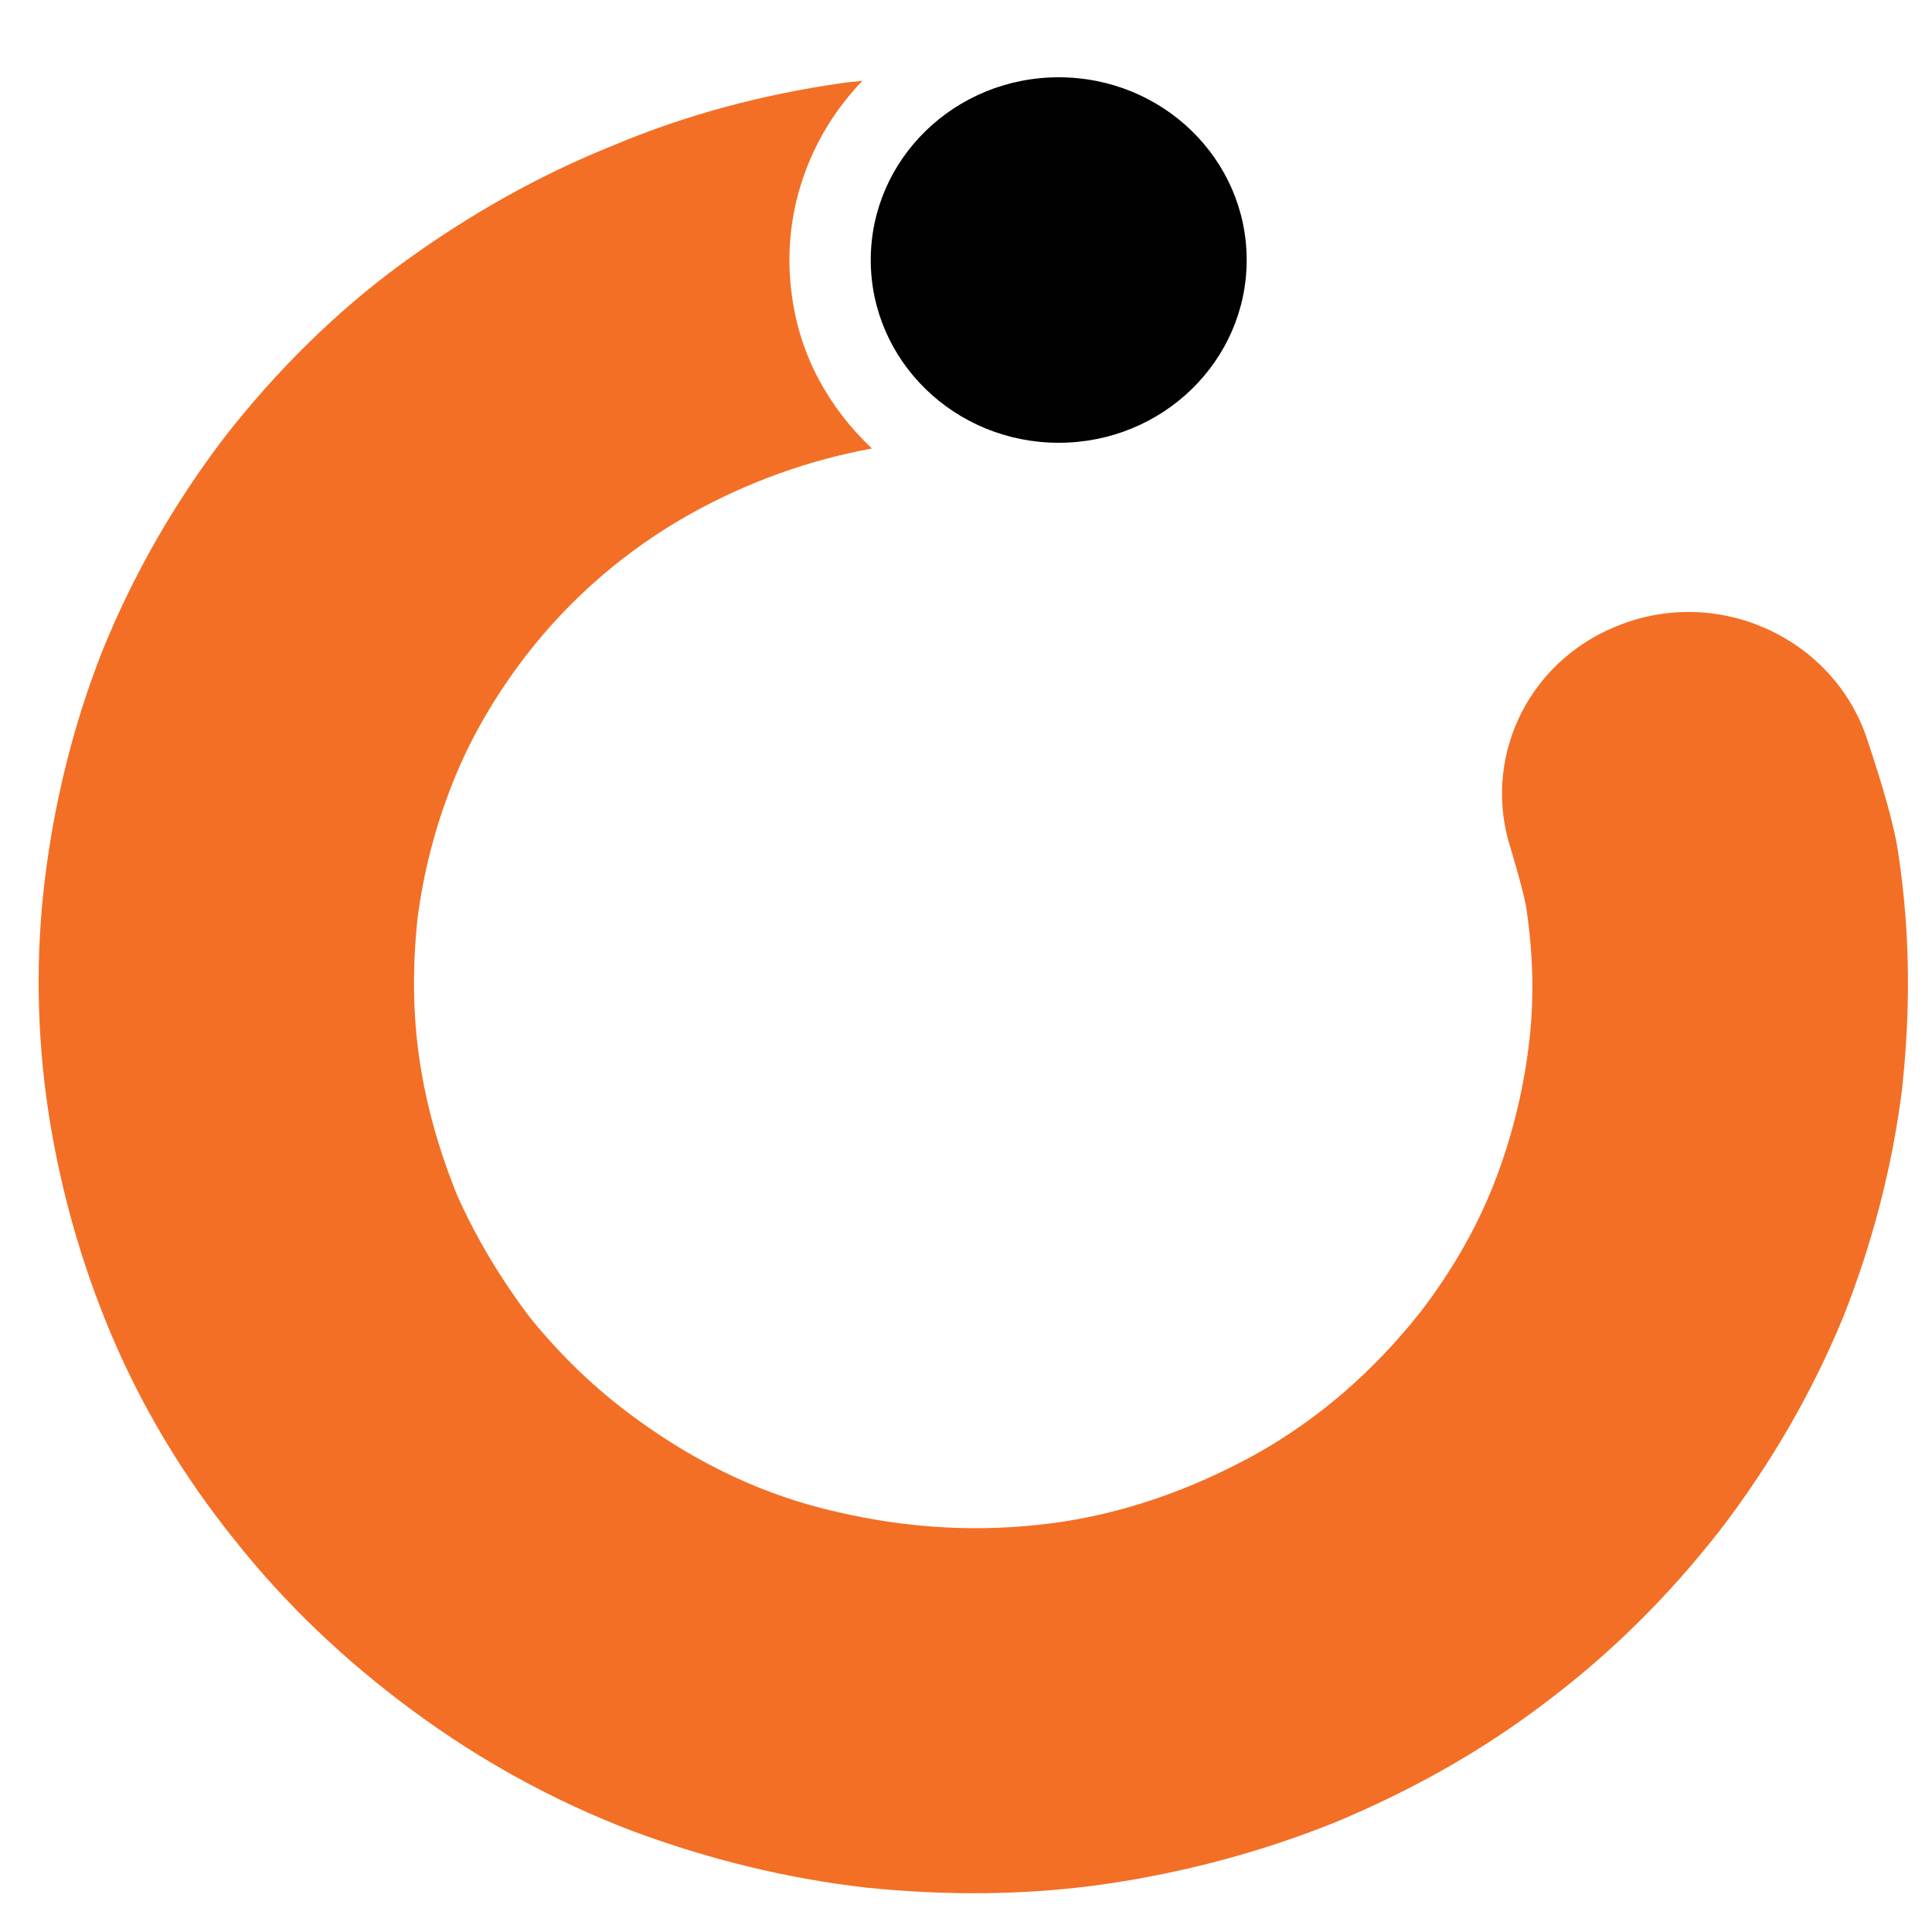 <svg width="50" height="50" viewBox="0 0 50 50" fill="none" xmlns="http://www.w3.org/2000/svg">
<path d="M1.162 22.75C1.405 20.77 1.892 18.76 2.652 16.839C3.442 14.888 4.506 13.025 5.814 11.311C7.151 9.597 8.702 8.06 10.404 6.818C12.107 5.577 13.931 4.542 15.846 3.774C17.731 2.975 19.738 2.443 21.805 2.148C21.988 2.118 22.14 2.118 22.322 2.089C20.924 3.537 20.194 5.577 20.498 7.675C20.711 9.242 21.471 10.572 22.565 11.607C20.954 11.902 19.373 12.464 17.883 13.291C16.242 14.208 14.782 15.449 13.597 16.986C12.806 18.021 12.168 19.115 11.712 20.267C11.256 21.42 10.952 22.603 10.8 23.814C10.678 25.026 10.678 26.238 10.86 27.45C11.043 28.662 11.377 29.815 11.833 30.938C12.32 32.032 12.958 33.096 13.718 34.101C14.509 35.076 15.421 35.963 16.485 36.732C18.066 37.885 19.799 38.712 21.653 39.126C23.538 39.569 25.393 39.658 27.217 39.422C29.041 39.185 30.804 38.564 32.476 37.648C34.118 36.732 35.547 35.49 36.763 33.953C37.554 32.919 38.192 31.825 38.648 30.672C39.104 29.519 39.408 28.307 39.56 27.096C39.712 25.913 39.682 24.701 39.499 23.489C39.438 23.135 39.286 22.603 39.104 21.982C38.344 19.676 39.499 17.164 41.81 16.218C44.425 15.124 47.434 16.484 48.316 19.115C48.711 20.297 49.046 21.42 49.137 22.159C49.441 24.169 49.441 26.179 49.228 28.16C48.985 30.14 48.468 32.15 47.708 34.071C46.917 35.993 45.853 37.855 44.516 39.599C43.178 41.313 41.658 42.821 39.955 44.092C38.283 45.363 36.459 46.368 34.544 47.166C32.628 47.935 30.622 48.467 28.585 48.762C26.518 49.058 24.45 49.058 22.413 48.851C20.346 48.614 18.309 48.112 16.333 47.373C14.326 46.604 12.441 45.57 10.678 44.269C8.915 42.969 7.364 41.491 6.057 39.835C4.75 38.21 3.686 36.436 2.895 34.574C2.105 32.712 1.557 30.761 1.253 28.78C0.949 26.77 0.919 24.731 1.162 22.75Z" fill="#F36F25"/>
<path d="M27.399 11.459C30.086 11.459 32.264 9.341 32.264 6.729C32.264 4.117 30.086 2 27.399 2C24.713 2 22.535 4.117 22.535 6.729C22.535 9.341 24.713 11.459 27.399 11.459Z" fill="#010101"/>
</svg>
